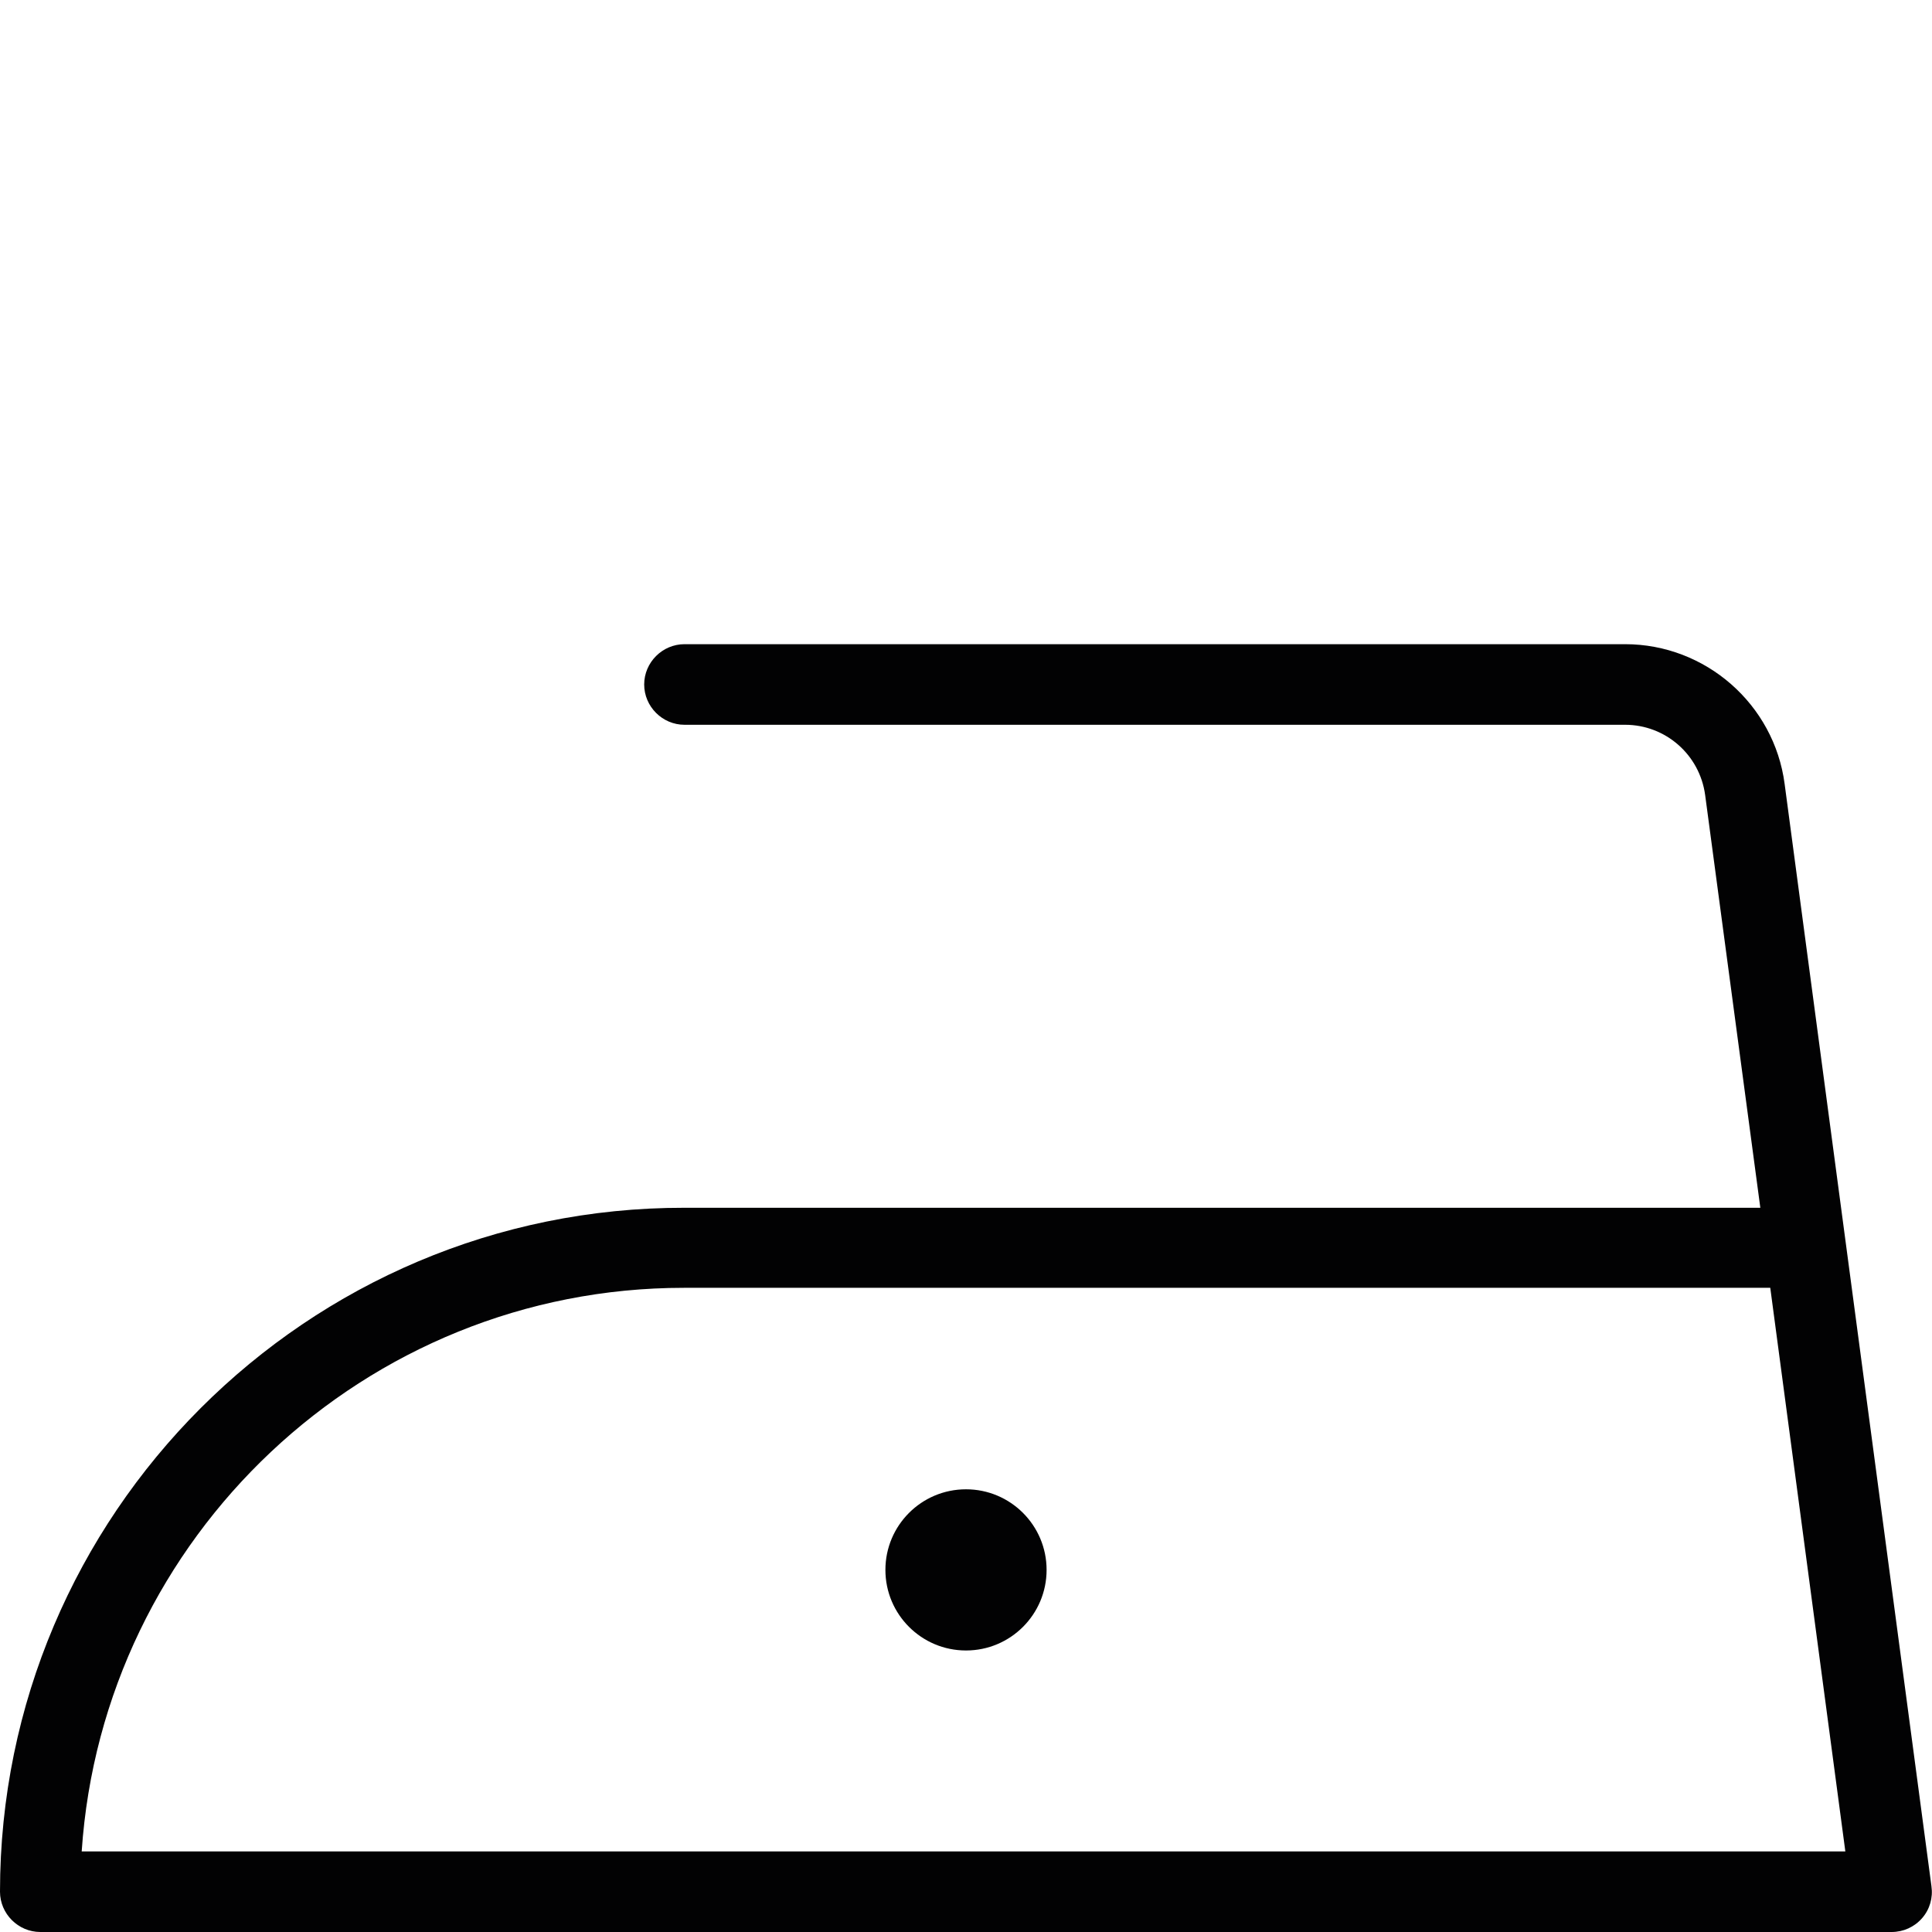 <?xml version="1.0" encoding="utf-8"?>
<!-- Generator: Adobe Illustrator 25.2.1, SVG Export Plug-In . SVG Version: 6.00 Build 0)  -->
<svg version="1.1" id="Livello_1" xmlns="http://www.w3.org/2000/svg" xmlns:xlink="http://www.w3.org/1999/xlink" x="0px" y="0px"
	 viewBox="0 0 35 35" style="enable-background:new 0 0 35 35;" xml:space="preserve">
<style type="text/css">
	.st0{fill:#020203;}
</style>
<g>
	<g>
		<g>
			<path class="st0" d="M34.99,34.17L32.33,14.2c-0.19-1.44-1.43-2.53-2.89-2.53H12.4c-0.4,0-0.73,0.33-0.73,0.73
				s0.33,0.73,0.73,0.73h17.04c0.73,0,1.35,0.54,1.45,1.27l1,7.48H12.4C5.56,21.87,0,27.44,0,34.27C0,34.67,0.33,35,0.73,35h33.54
				c0.21,0,0.41-0.09,0.55-0.25C34.96,34.59,35.02,34.38,34.99,34.17z M1.48,33.54c0.38-5.69,5.13-10.21,10.91-10.21h19.68
				l1.36,10.21H1.48z"/>
			<circle class="st0" cx="17.5" cy="28.44" r="1.46"/>
		</g>
	</g>
</g>
</svg>
